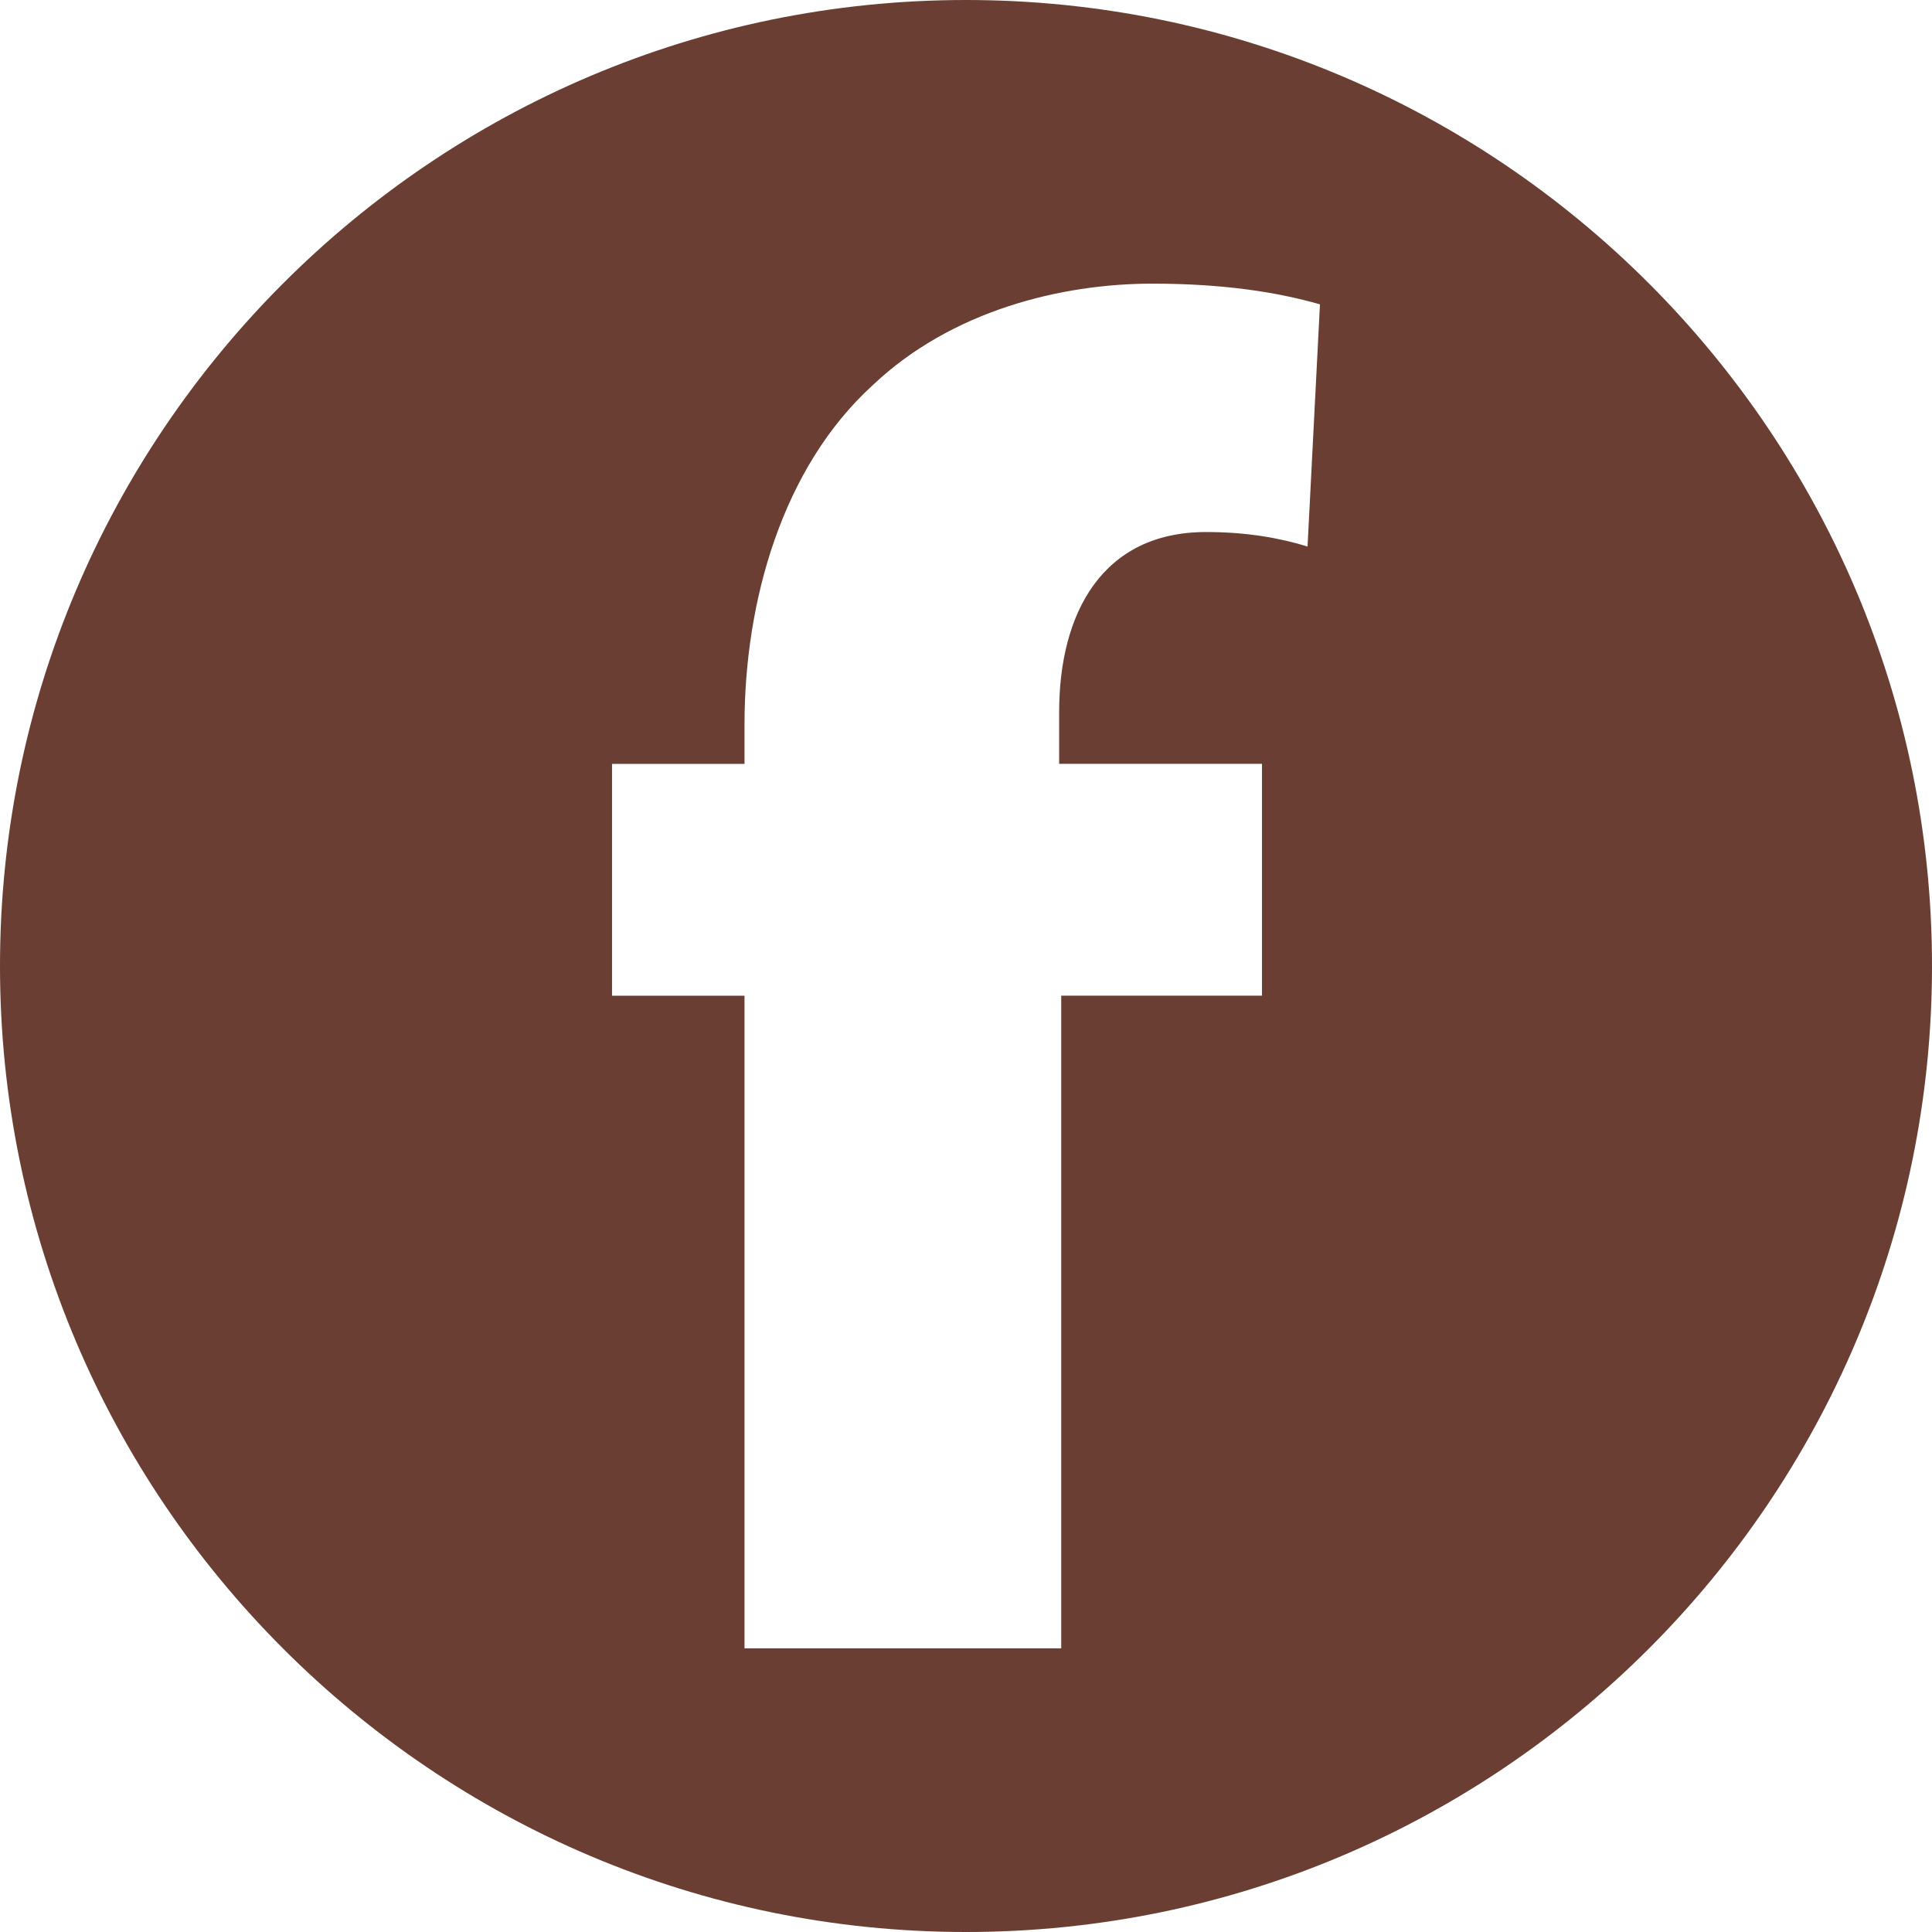 <?xml version="1.0" encoding="UTF-8" standalone="no"?><svg xmlns="http://www.w3.org/2000/svg" xmlns:xlink="http://www.w3.org/1999/xlink" fill="#6a3e32" height="300" preserveAspectRatio="xMidYMid meet" version="1" viewBox="0.0 0.0 300.0 300.0" width="300" zoomAndPan="magnify"><g id="change1_1"><path d="M150,0C67.29,0,0,67.288,0,150s67.29,150,150,150s150-67.288,150-150S232.71,0,150,0z M203.035,84.863 c-4.178-1.285-9.321-2.25-15.749-2.25c-16.072,0-22.821,12.535-22.821,27.963v8.036h31.498v36h-31.177v101.343h-49.179V154.613 H95.036v-36h20.571v-6.107c0-18.963,5.787-39.858,19.93-52.713c12.215-11.57,29.248-15.749,43.392-15.749 c10.93,0,19.286,1.285,26.034,3.214L203.035,84.863z" fill="inherit"/></g></svg>